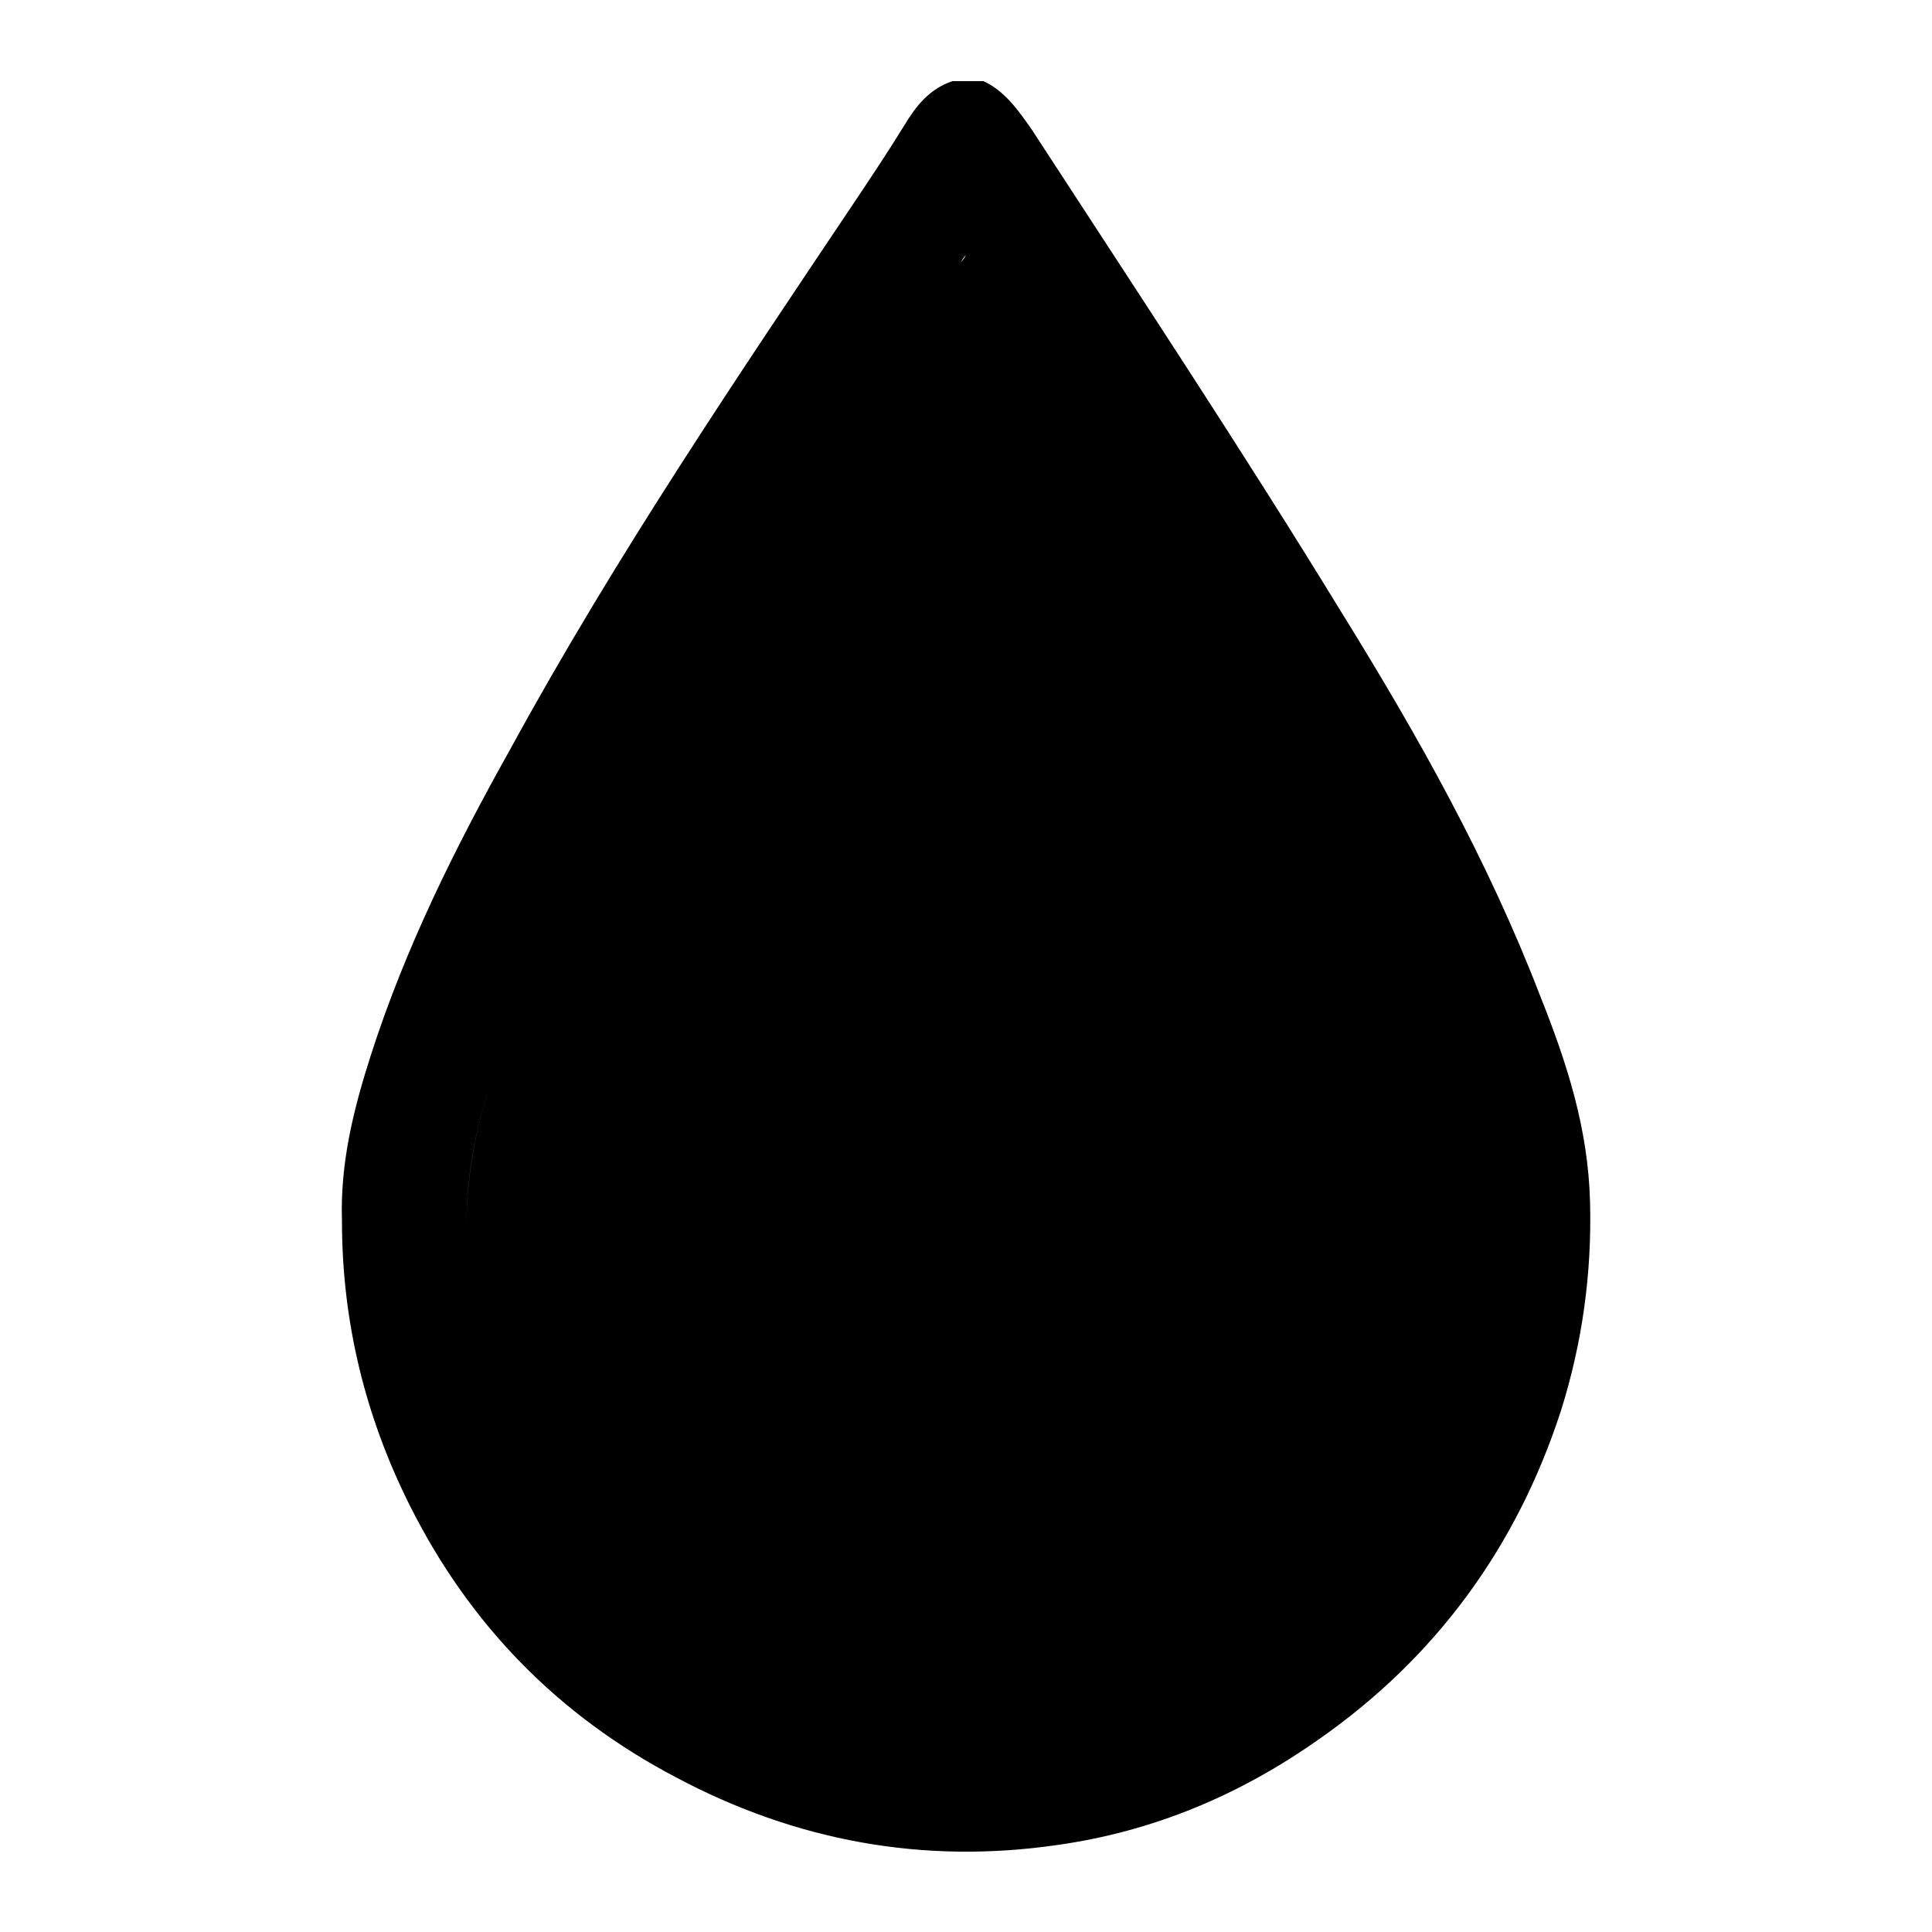 <?xml version="1.0" encoding="utf-8"?>
<!-- Generator: Adobe Illustrator 24.2.1, SVG Export Plug-In . SVG Version: 6.00 Build 0)  -->
<svg version="1.1" id="Laag_1" xmlns="http://www.w3.org/2000/svg" xmlns:xlink="http://www.w3.org/1999/xlink" x="0px" y="0px"
	 viewBox="0 0 100 100" style="enable-background:new 0 0 100 100;" xml:space="preserve">
<path d="M82.3,62.2c-0.1-3.8-1.2-7.2-2.6-10.7c-2.7-7-6.3-13.4-10.2-19.7C64.3,23.3,58.8,15,53.4,6.7c-0.7-1-1.4-2-2.5-2.5
	c-0.5,0-1,0-1.6,0c-1.2,0.4-1.9,1.3-2.5,2.3C46,7.8,45.2,9,44.4,10.2c-6.3,9.4-12.6,18.7-18,28.6c-2.8,5-5.4,10.2-7.2,15.8
	c-0.9,2.8-1.6,5.6-1.5,8.6c0,5.2,1.2,10.1,3.5,14.7C24.3,84.1,28.9,88.8,35,92c6.2,3.3,12.8,4.5,19.7,3.5c5-0.7,9.5-2.6,13.6-5.5
	c6-4.2,10.2-9.9,12.5-17C81.9,69.5,82.4,65.9,82.3,62.2z M49.7,13.6c0.1-0.1,0.1-0.2,0.3-0.4c0,0,0,0,0,0
	C49.9,13.4,49.8,13.5,49.7,13.6c-3.6,5.8-7.3,11.5-11,17.2C42.4,25.1,46.1,19.4,49.7,13.6z M34.6,84.1c-5.1-3.8-8.3-8.9-9.8-15.2
	c-1.1-4.6-0.8-9,0.8-13.4c2.2-6.1,5.1-11.8,8.5-17.3c1-1.6,2.1-3.3,3.1-4.9c-1,1.6-2.1,3.3-3.1,4.9c-3.4,5.5-6.3,11.2-8.5,17.3
	c-1.6,4.4-1.9,8.9-0.8,13.4C26.3,75.2,29.5,80.3,34.6,84.1c4.4,3.3,9.2,5,14.6,5.2C43.8,89.1,39,87.4,34.6,84.1z"/>
</svg>

